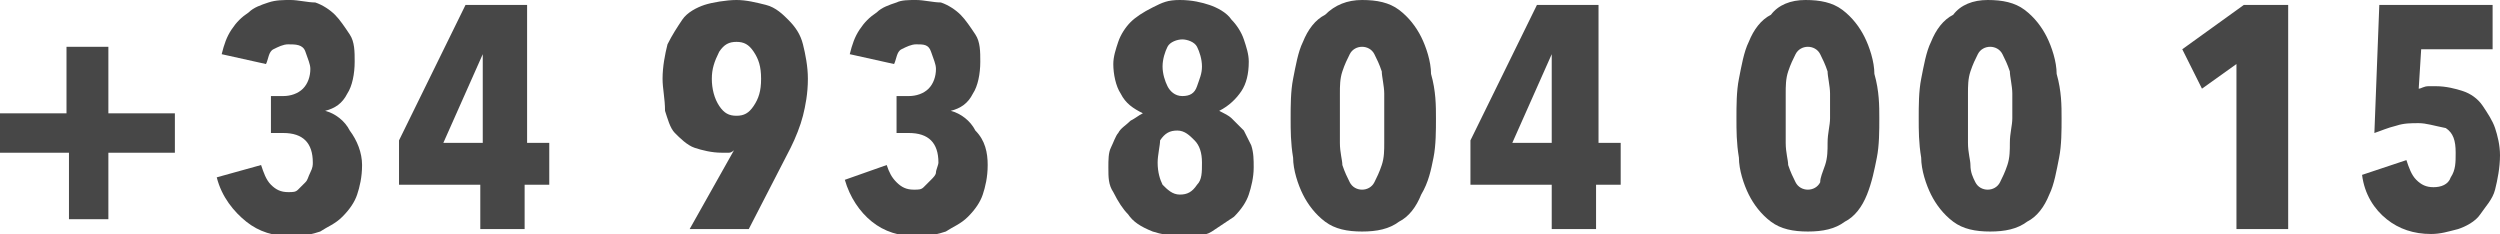 <?xml version="1.0" encoding="utf-8"?>
<!-- Generator: Adobe Illustrator 23.0.6, SVG Export Plug-In . SVG Version: 6.00 Build 0)  -->
<svg version="1.1" id="Layer_1" xmlns="http://www.w3.org/2000/svg" xmlns:xlink="http://www.w3.org/1999/xlink" x="0px" y="0px"
	 viewBox="0 0 101.5 9.5" enable-background="new 0 0 101.5 9.5" xml:space="preserve">
<path fill="#474747" d="M4.4,6.2v2.7H2.8V6.2H0V4.6h2.7V1.9h1.7v2.7h2.7v1.6H4.4z"/>
<path fill="#474747" d="M14.7,6.7c0,0.5-0.1,0.9-0.2,1.2s-0.3,0.6-0.6,0.9s-0.6,0.4-0.9,0.6c-0.3,0.1-0.7,0.2-1.1,0.2
	c-0.8,0-1.4-0.2-1.9-0.6S9,8,8.8,7.2l1.8-0.5C10.7,7,10.8,7.3,11,7.5s0.4,0.3,0.7,0.3c0.2,0,0.3,0,0.4-0.1c0.1-0.1,0.2-0.2,0.3-0.3
	s0.1-0.2,0.2-0.4s0.1-0.3,0.1-0.4c0-0.4-0.1-0.7-0.3-0.9c-0.2-0.2-0.5-0.3-0.9-0.3h-0.5V3.9h0.5c0.3,0,0.6-0.1,0.8-0.3
	s0.3-0.5,0.3-0.8c0-0.2-0.1-0.4-0.2-0.7S12,1.8,11.7,1.8c-0.2,0-0.4,0.1-0.6,0.2s-0.2,0.4-0.3,0.6L9,2.2c0.1-0.4,0.2-0.7,0.4-1
	s0.4-0.5,0.7-0.7c0.2-0.2,0.5-0.3,0.8-0.4C11.2,0,11.5,0,11.8,0c0.3,0,0.7,0.1,1,0.1c0.3,0.1,0.6,0.3,0.8,0.5
	c0.2,0.2,0.4,0.5,0.6,0.8s0.2,0.7,0.2,1.1c0,0.5-0.1,1-0.3,1.3c-0.2,0.4-0.5,0.6-0.9,0.7v0c0.4,0.1,0.8,0.4,1,0.8
	C14.5,5.7,14.7,6.2,14.7,6.7z"/>
<path fill="#474747" d="M21.3,7.5v1.8h-1.8V7.5h-3.3V5.7l2.7-5.5h2.5v5.6h0.9v1.7L21.3,7.5L21.3,7.5z M19.6,2.2L19.6,2.2L18,5.8h1.6
	L19.6,2.2L19.6,2.2z"/>
<path fill="#474747" d="M29.3,6.2c-0.4,0-0.8-0.1-1.1-0.2c-0.3-0.1-0.6-0.4-0.8-0.6s-0.3-0.6-0.4-0.9C27,4,26.9,3.6,26.9,3.2
	c0-0.5,0.1-1,0.2-1.4c0.2-0.4,0.4-0.7,0.6-1s0.6-0.5,0.9-0.6S29.5,0,29.9,0s0.8,0.1,1.2,0.2c0.4,0.1,0.7,0.4,0.9,0.6
	c0.3,0.3,0.5,0.6,0.6,1s0.2,0.9,0.2,1.4c0,0.6-0.1,1.1-0.2,1.5S32.3,5.6,32.1,6l-1.7,3.3H28l1.8-3.2l0,0c0,0-0.1,0.1-0.2,0.1
	C29.5,6.2,29.4,6.2,29.3,6.2z M28.9,3.2c0,0.4,0.1,0.8,0.3,1.1c0.2,0.3,0.4,0.4,0.7,0.4c0.3,0,0.5-0.1,0.7-0.4
	c0.2-0.3,0.3-0.6,0.3-1.1s-0.1-0.8-0.3-1.1s-0.4-0.4-0.7-0.4c-0.3,0-0.5,0.1-0.7,0.4C29,2.5,28.9,2.8,28.9,3.2z"/>
<path fill="#474747" d="M40.1,6.7c0,0.5-0.1,0.9-0.2,1.2s-0.3,0.6-0.6,0.9s-0.6,0.4-0.9,0.6c-0.3,0.1-0.7,0.2-1.1,0.2
	c-0.8,0-1.4-0.2-1.9-0.6s-0.9-1-1.1-1.7L36,6.7c0.1,0.3,0.2,0.5,0.4,0.7s0.4,0.3,0.7,0.3c0.2,0,0.3,0,0.4-0.1
	c0.1-0.1,0.2-0.2,0.3-0.3S38,7.1,38,7s0.1-0.3,0.1-0.4c0-0.4-0.1-0.7-0.3-0.9c-0.2-0.2-0.5-0.3-0.9-0.3h-0.5V3.9h0.5
	c0.3,0,0.6-0.1,0.8-0.3s0.3-0.5,0.3-0.8c0-0.2-0.1-0.4-0.2-0.7s-0.3-0.3-0.6-0.3c-0.2,0-0.4,0.1-0.6,0.2s-0.2,0.4-0.3,0.6l-1.8-0.4
	c0.1-0.4,0.2-0.7,0.4-1s0.4-0.5,0.7-0.7c0.2-0.2,0.5-0.3,0.8-0.4C36.6,0,36.9,0,37.2,0c0.3,0,0.7,0.1,1,0.1c0.3,0.1,0.6,0.3,0.8,0.5
	c0.2,0.2,0.4,0.5,0.6,0.8s0.2,0.7,0.2,1.1c0,0.5-0.1,1-0.3,1.3c-0.2,0.4-0.5,0.6-0.9,0.7v0c0.4,0.1,0.8,0.4,1,0.8
	C40,5.7,40.1,6.2,40.1,6.7z"/>
<path fill="#474747" d="M50.9,6.8c0,0.4-0.1,0.8-0.2,1.1s-0.3,0.6-0.6,0.9c-0.3,0.2-0.6,0.4-0.9,0.6s-0.8,0.2-1.2,0.2
	c-0.4,0-0.9-0.1-1.2-0.2C46.3,9.2,46,9,45.8,8.7c-0.2-0.2-0.4-0.5-0.6-0.9C45,7.5,45,7.2,45,6.8c0-0.3,0-0.6,0.1-0.8
	s0.2-0.5,0.3-0.6c0.1-0.2,0.3-0.3,0.5-0.5c0.2-0.1,0.3-0.2,0.5-0.3v0c-0.4-0.2-0.7-0.4-0.9-0.8c-0.2-0.3-0.3-0.8-0.3-1.2
	c0-0.3,0.1-0.6,0.2-0.9c0.1-0.3,0.3-0.6,0.5-0.8c0.2-0.2,0.5-0.4,0.9-0.6S47.4,0,47.9,0s0.9,0.1,1.2,0.2s0.7,0.3,0.9,0.6
	c0.2,0.2,0.4,0.5,0.5,0.8c0.1,0.3,0.2,0.6,0.2,0.9c0,0.5-0.1,0.9-0.3,1.2c-0.2,0.3-0.5,0.6-0.9,0.8v0c0.2,0.1,0.4,0.2,0.5,0.3
	s0.3,0.3,0.5,0.5c0.1,0.2,0.2,0.4,0.3,0.6C50.9,6.2,50.9,6.5,50.9,6.8z M48.8,6.6c0-0.4-0.1-0.7-0.3-0.9c-0.2-0.2-0.4-0.4-0.7-0.4
	c-0.3,0-0.5,0.1-0.7,0.4C47.1,5.9,47,6.3,47,6.6c0,0.4,0.1,0.7,0.2,0.9c0.2,0.2,0.4,0.4,0.7,0.4c0.3,0,0.5-0.1,0.7-0.4
	C48.8,7.3,48.8,7,48.8,6.6z M48.8,2.7c0-0.3-0.1-0.6-0.2-0.8s-0.4-0.3-0.6-0.3s-0.5,0.1-0.6,0.3s-0.2,0.5-0.2,0.8
	c0,0.3,0.1,0.6,0.2,0.8s0.3,0.4,0.6,0.4c0.3,0,0.5-0.1,0.6-0.4C48.7,3.2,48.8,3,48.8,2.7z"/>
<path fill="#474747" d="M58.3,4.8c0,0.5,0,1.1-0.1,1.6S58,7.4,57.7,7.9c-0.2,0.5-0.5,0.9-0.9,1.1c-0.4,0.3-0.9,0.4-1.5,0.4
	s-1.1-0.1-1.5-0.4s-0.7-0.7-0.9-1.1s-0.4-1-0.4-1.5c-0.1-0.6-0.1-1.1-0.1-1.6c0-0.5,0-1.1,0.1-1.6s0.2-1.1,0.4-1.5
	c0.2-0.5,0.5-0.9,0.9-1.1C54.2,0.2,54.7,0,55.3,0s1.1,0.1,1.5,0.4s0.7,0.7,0.9,1.1s0.4,1,0.4,1.5C58.3,3.7,58.3,4.3,58.3,4.8z
	 M56.2,4.8c0-0.3,0-0.6,0-1c0-0.3-0.1-0.7-0.1-0.9c-0.1-0.3-0.2-0.5-0.3-0.7c-0.1-0.2-0.3-0.3-0.5-0.3s-0.4,0.1-0.5,0.3
	c-0.1,0.2-0.2,0.4-0.3,0.7c-0.1,0.3-0.1,0.6-0.1,0.9c0,0.3,0,0.7,0,1s0,0.6,0,1s0.1,0.7,0.1,0.9c0.1,0.3,0.2,0.5,0.3,0.7
	s0.3,0.3,0.5,0.3s0.4-0.1,0.5-0.3C55.9,7.2,56,7,56.1,6.7c0.1-0.3,0.1-0.6,0.1-0.9C56.2,5.4,56.2,5.1,56.2,4.8z"/>
<path fill="#474747" d="M64.8,7.5v1.8H63V7.5h-3.3V5.7l2.7-5.5h2.5v5.6h0.9v1.7L64.8,7.5L64.8,7.5z M63,2.2L63,2.2l-1.6,3.6H63
	L63,2.2L63,2.2z"/>
<path fill="#474747" d="M76.3,4.8c0,0.5,0,1.1-0.1,1.6S76,7.4,75.8,7.9c-0.2,0.5-0.5,0.9-0.9,1.1c-0.4,0.3-0.9,0.4-1.5,0.4
	s-1.1-0.1-1.5-0.4s-0.7-0.7-0.9-1.1s-0.4-1-0.4-1.5c-0.1-0.6-0.1-1.1-0.1-1.6c0-0.5,0-1.1,0.1-1.6s0.2-1.1,0.4-1.5
	c0.2-0.5,0.5-0.9,0.9-1.1C72.2,0.2,72.7,0,73.3,0s1.1,0.1,1.5,0.4s0.7,0.7,0.9,1.1s0.4,1,0.4,1.5C76.3,3.7,76.3,4.3,76.3,4.8z
	 M74.3,4.8c0-0.3,0-0.6,0-1c0-0.3-0.1-0.7-0.1-0.9c-0.1-0.3-0.2-0.5-0.3-0.7c-0.1-0.2-0.3-0.3-0.5-0.3s-0.4,0.1-0.5,0.3
	c-0.1,0.2-0.2,0.4-0.3,0.7c-0.1,0.3-0.1,0.6-0.1,0.9c0,0.3,0,0.7,0,1s0,0.6,0,1s0.1,0.7,0.1,0.9c0.1,0.3,0.2,0.5,0.3,0.7
	s0.3,0.3,0.5,0.3s0.4-0.1,0.5-0.3C73.9,7.2,74,7,74.1,6.7c0.1-0.3,0.1-0.6,0.1-0.9C74.2,5.4,74.3,5.1,74.3,4.8z"/>
<path fill="#474747" d="M83.7,4.8c0,0.5,0,1.1-0.1,1.6s-0.2,1.1-0.4,1.5c-0.2,0.5-0.5,0.9-0.9,1.1c-0.4,0.3-0.9,0.4-1.5,0.4
	s-1.1-0.1-1.5-0.4s-0.7-0.7-0.9-1.1s-0.4-1-0.4-1.5c-0.1-0.6-0.1-1.1-0.1-1.6c0-0.5,0-1.1,0.1-1.6s0.2-1.1,0.4-1.5
	c0.2-0.5,0.5-0.9,0.9-1.1C79.6,0.2,80.1,0,80.7,0s1.1,0.1,1.5,0.4s0.7,0.7,0.9,1.1s0.4,1,0.4,1.5C83.7,3.7,83.7,4.3,83.7,4.8z
	 M81.7,4.8c0-0.3,0-0.6,0-1c0-0.3-0.1-0.7-0.1-0.9c-0.1-0.3-0.2-0.5-0.3-0.7c-0.1-0.2-0.3-0.3-0.5-0.3s-0.4,0.1-0.5,0.3
	c-0.1,0.2-0.2,0.4-0.3,0.7c-0.1,0.3-0.1,0.6-0.1,0.9c0,0.3,0,0.7,0,1s0,0.6,0,1s0.1,0.7,0.1,0.9C80,7,80.1,7.2,80.2,7.4
	s0.3,0.3,0.5,0.3s0.4-0.1,0.5-0.3c0.1-0.2,0.2-0.4,0.3-0.7c0.1-0.3,0.1-0.6,0.1-0.9C81.6,5.4,81.7,5.1,81.7,4.8z"/>
<path fill="#474747" d="M90.8,9.3V2.6l-1.4,1L88.6,2l2.5-1.8h1.8v9.1L90.8,9.3L90.8,9.3z"/>
<path fill="#474747" d="M101.5,6.3c0,0.5-0.1,1-0.2,1.4c-0.1,0.4-0.4,0.7-0.6,1s-0.6,0.5-0.9,0.6c-0.4,0.1-0.7,0.2-1.1,0.2
	c-0.7,0-1.3-0.2-1.8-0.6s-0.9-1-1-1.8l1.8-0.6c0.1,0.3,0.2,0.6,0.4,0.8c0.2,0.2,0.4,0.3,0.7,0.3c0.3,0,0.6-0.1,0.7-0.4
	c0.2-0.3,0.2-0.6,0.2-1c0-0.5-0.1-0.8-0.4-1C98.8,5.1,98.5,5,98.2,5c-0.3,0-0.6,0-0.9,0.1c-0.4,0.1-0.6,0.2-0.9,0.3l0.2-5.2h4.6V2
	h-2.9l-0.1,1.6c0.1,0,0.2-0.1,0.4-0.1c0.1,0,0.2,0,0.3,0c0.4,0,0.8,0.1,1.1,0.2s0.6,0.3,0.8,0.6s0.4,0.6,0.5,0.9
	C101.4,5.5,101.5,5.9,101.5,6.3z"/>
</svg>
